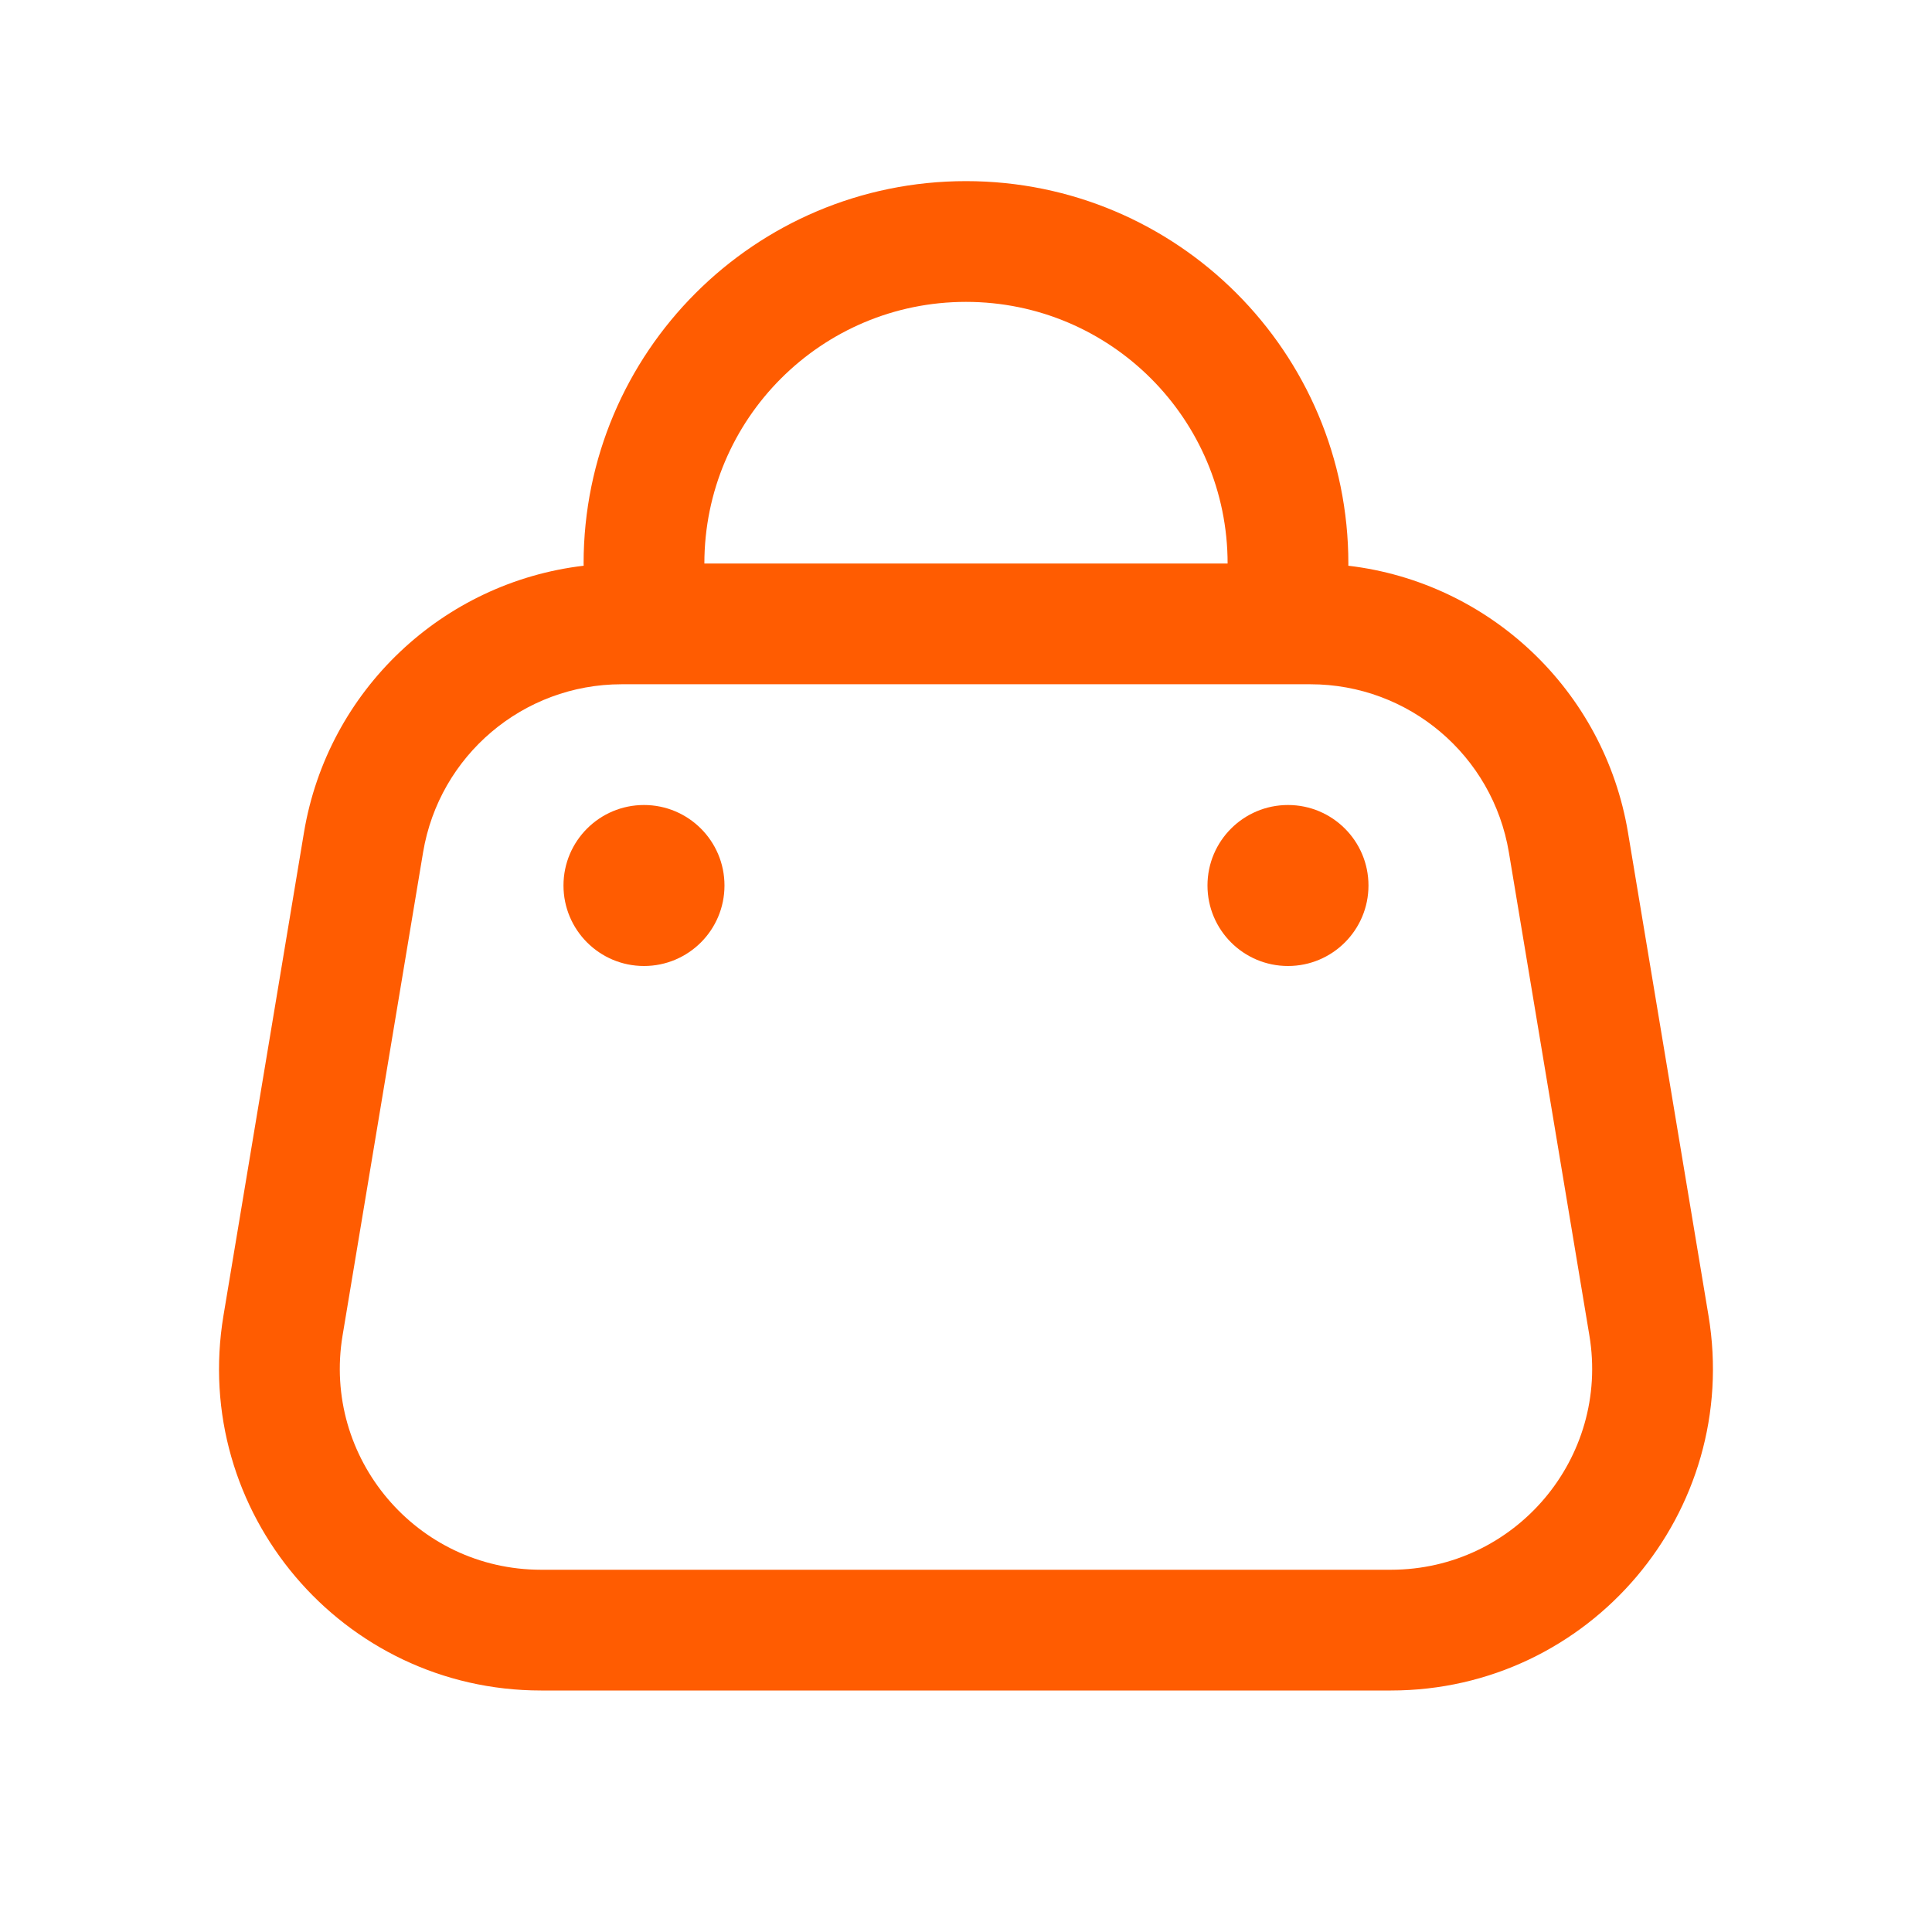 <svg width="100" height="100" viewBox="0 0 100 100" fill="none" xmlns="http://www.w3.org/2000/svg">
<path d="M37.499 45.833C37.499 48.135 35.634 50 33.333 50C31.031 50 29.166 48.135 29.166 45.833C29.166 43.532 31.031 41.667 33.333 41.667C35.634 41.667 37.499 43.532 37.499 45.833Z" fill="#FF5C01"/>
<path d="M66.666 50C68.967 50 70.832 48.135 70.832 45.833C70.832 43.532 68.967 41.667 66.666 41.667C64.365 41.667 62.499 43.532 62.499 45.833C62.499 48.135 64.365 50 66.666 50Z" fill="#FF5C01"/>
<path fill-rule="evenodd" clip-rule="evenodd" d="M30.21 29.282C30.208 29.244 30.207 29.205 30.207 29.167C30.207 18.236 39.069 9.375 49.999 9.375C60.93 9.375 69.791 18.236 69.791 29.167C69.791 29.205 69.79 29.244 69.789 29.282C77.067 30.14 83.034 35.711 84.265 43.093L88.431 68.093C90.124 78.252 82.29 87.5 71.991 87.5H28.007C17.708 87.5 9.874 78.252 11.567 68.093L15.733 43.093C16.964 35.711 22.931 30.14 30.21 29.282ZM36.458 29.167C36.458 21.688 42.52 15.625 49.999 15.625C57.478 15.625 63.541 21.688 63.541 29.167H36.458ZM17.732 69.121L21.898 44.121C22.736 39.098 27.081 35.417 32.173 35.417H67.825C72.917 35.417 77.263 39.098 78.1 44.121L82.266 69.121C83.325 75.47 78.428 81.25 71.991 81.25H28.007C21.57 81.25 16.674 75.47 17.732 69.121Z" fill="#FF5C01"/>
</svg>
